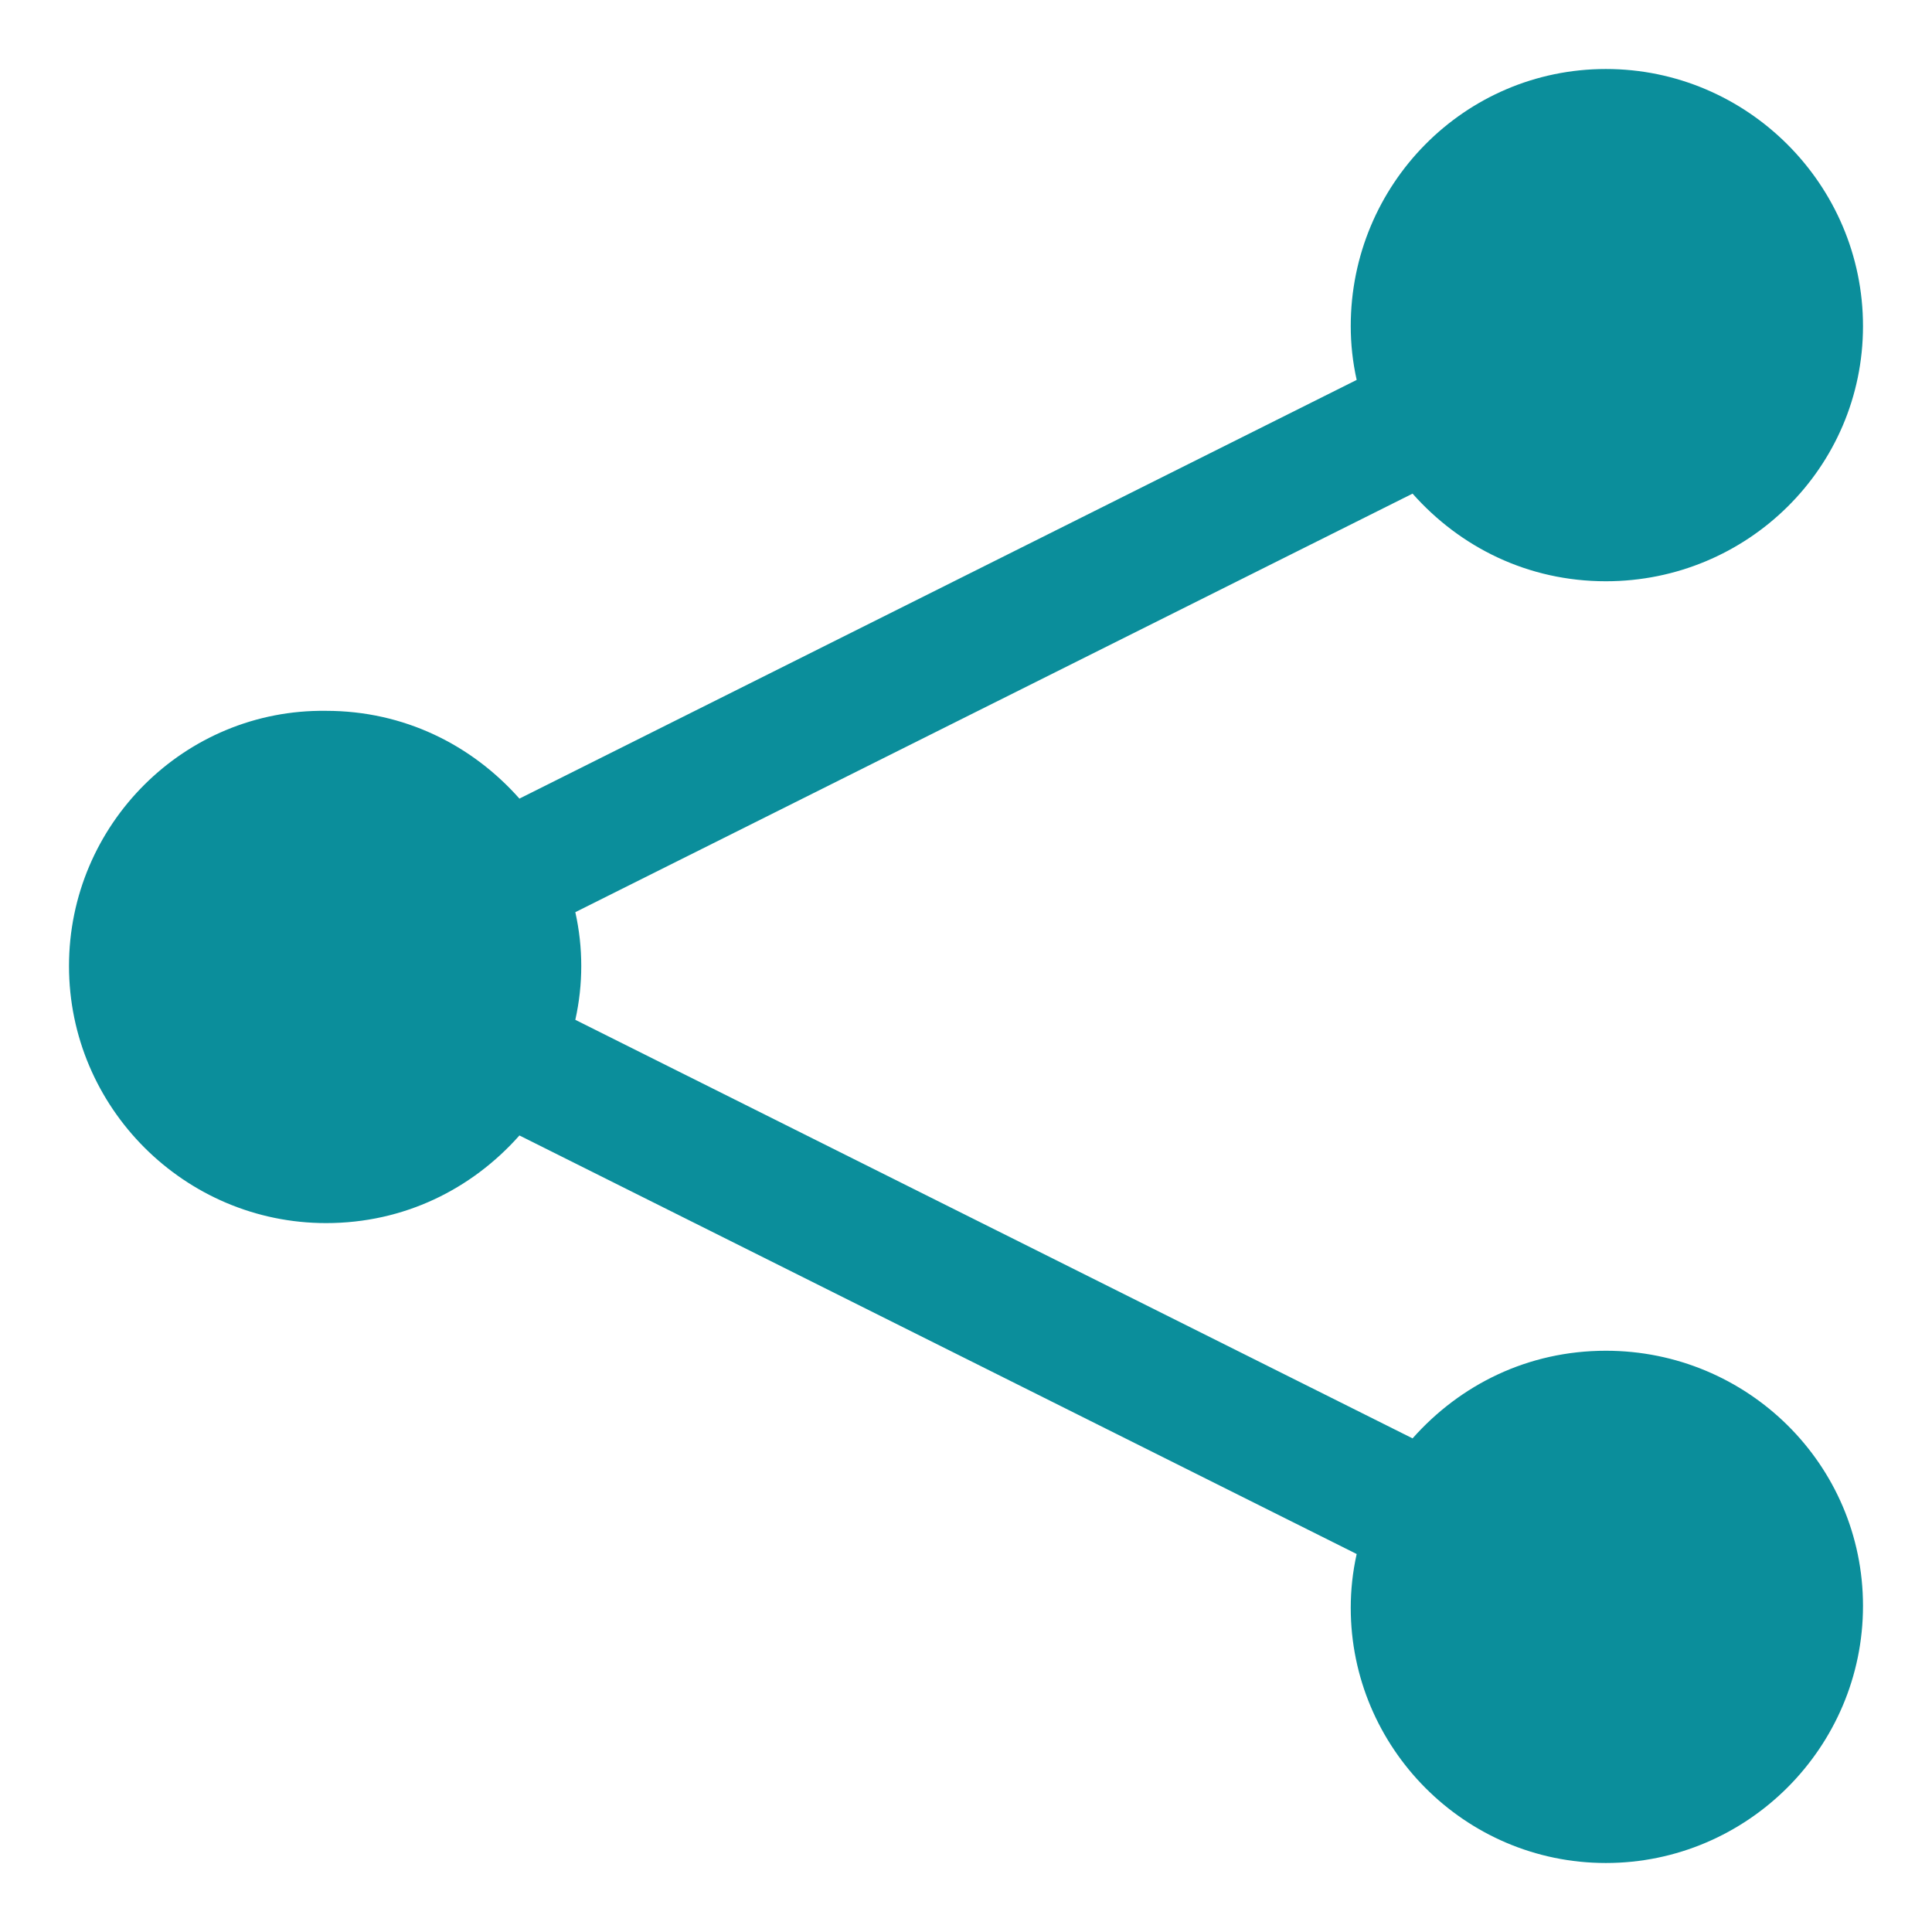 <svg width="14" height="14" viewBox="0 0 14 14" fill="none" xmlns="http://www.w3.org/2000/svg">
<path fill-rule="evenodd" clip-rule="evenodd" d="M11.637 9.788C11.073 9.788 10.582 10.033 10.236 10.423L4.169 7.39C4.198 7.26 4.212 7.13 4.212 7C4.212 6.87 4.198 6.74 4.169 6.61L10.236 3.577C10.582 3.967 11.073 4.212 11.637 4.212C12.662 4.212 13.5 3.389 13.5 2.363C13.5 1.338 12.662 0.5 11.637 0.5C10.611 0.5 9.788 1.338 9.788 2.363C9.788 2.493 9.802 2.623 9.831 2.753L3.764 5.787C3.418 5.397 2.927 5.151 2.363 5.151C1.338 5.137 0.5 5.974 0.5 7C0.5 8.026 1.338 8.863 2.363 8.863C2.927 8.863 3.418 8.618 3.764 8.228L9.831 11.261C9.802 11.391 9.788 11.521 9.788 11.651C9.788 12.662 10.611 13.5 11.637 13.5C12.662 13.5 13.5 12.662 13.5 11.637C13.5 10.611 12.662 9.788 11.637 9.788Z" fill="#0B8E9B"/>
</svg>
